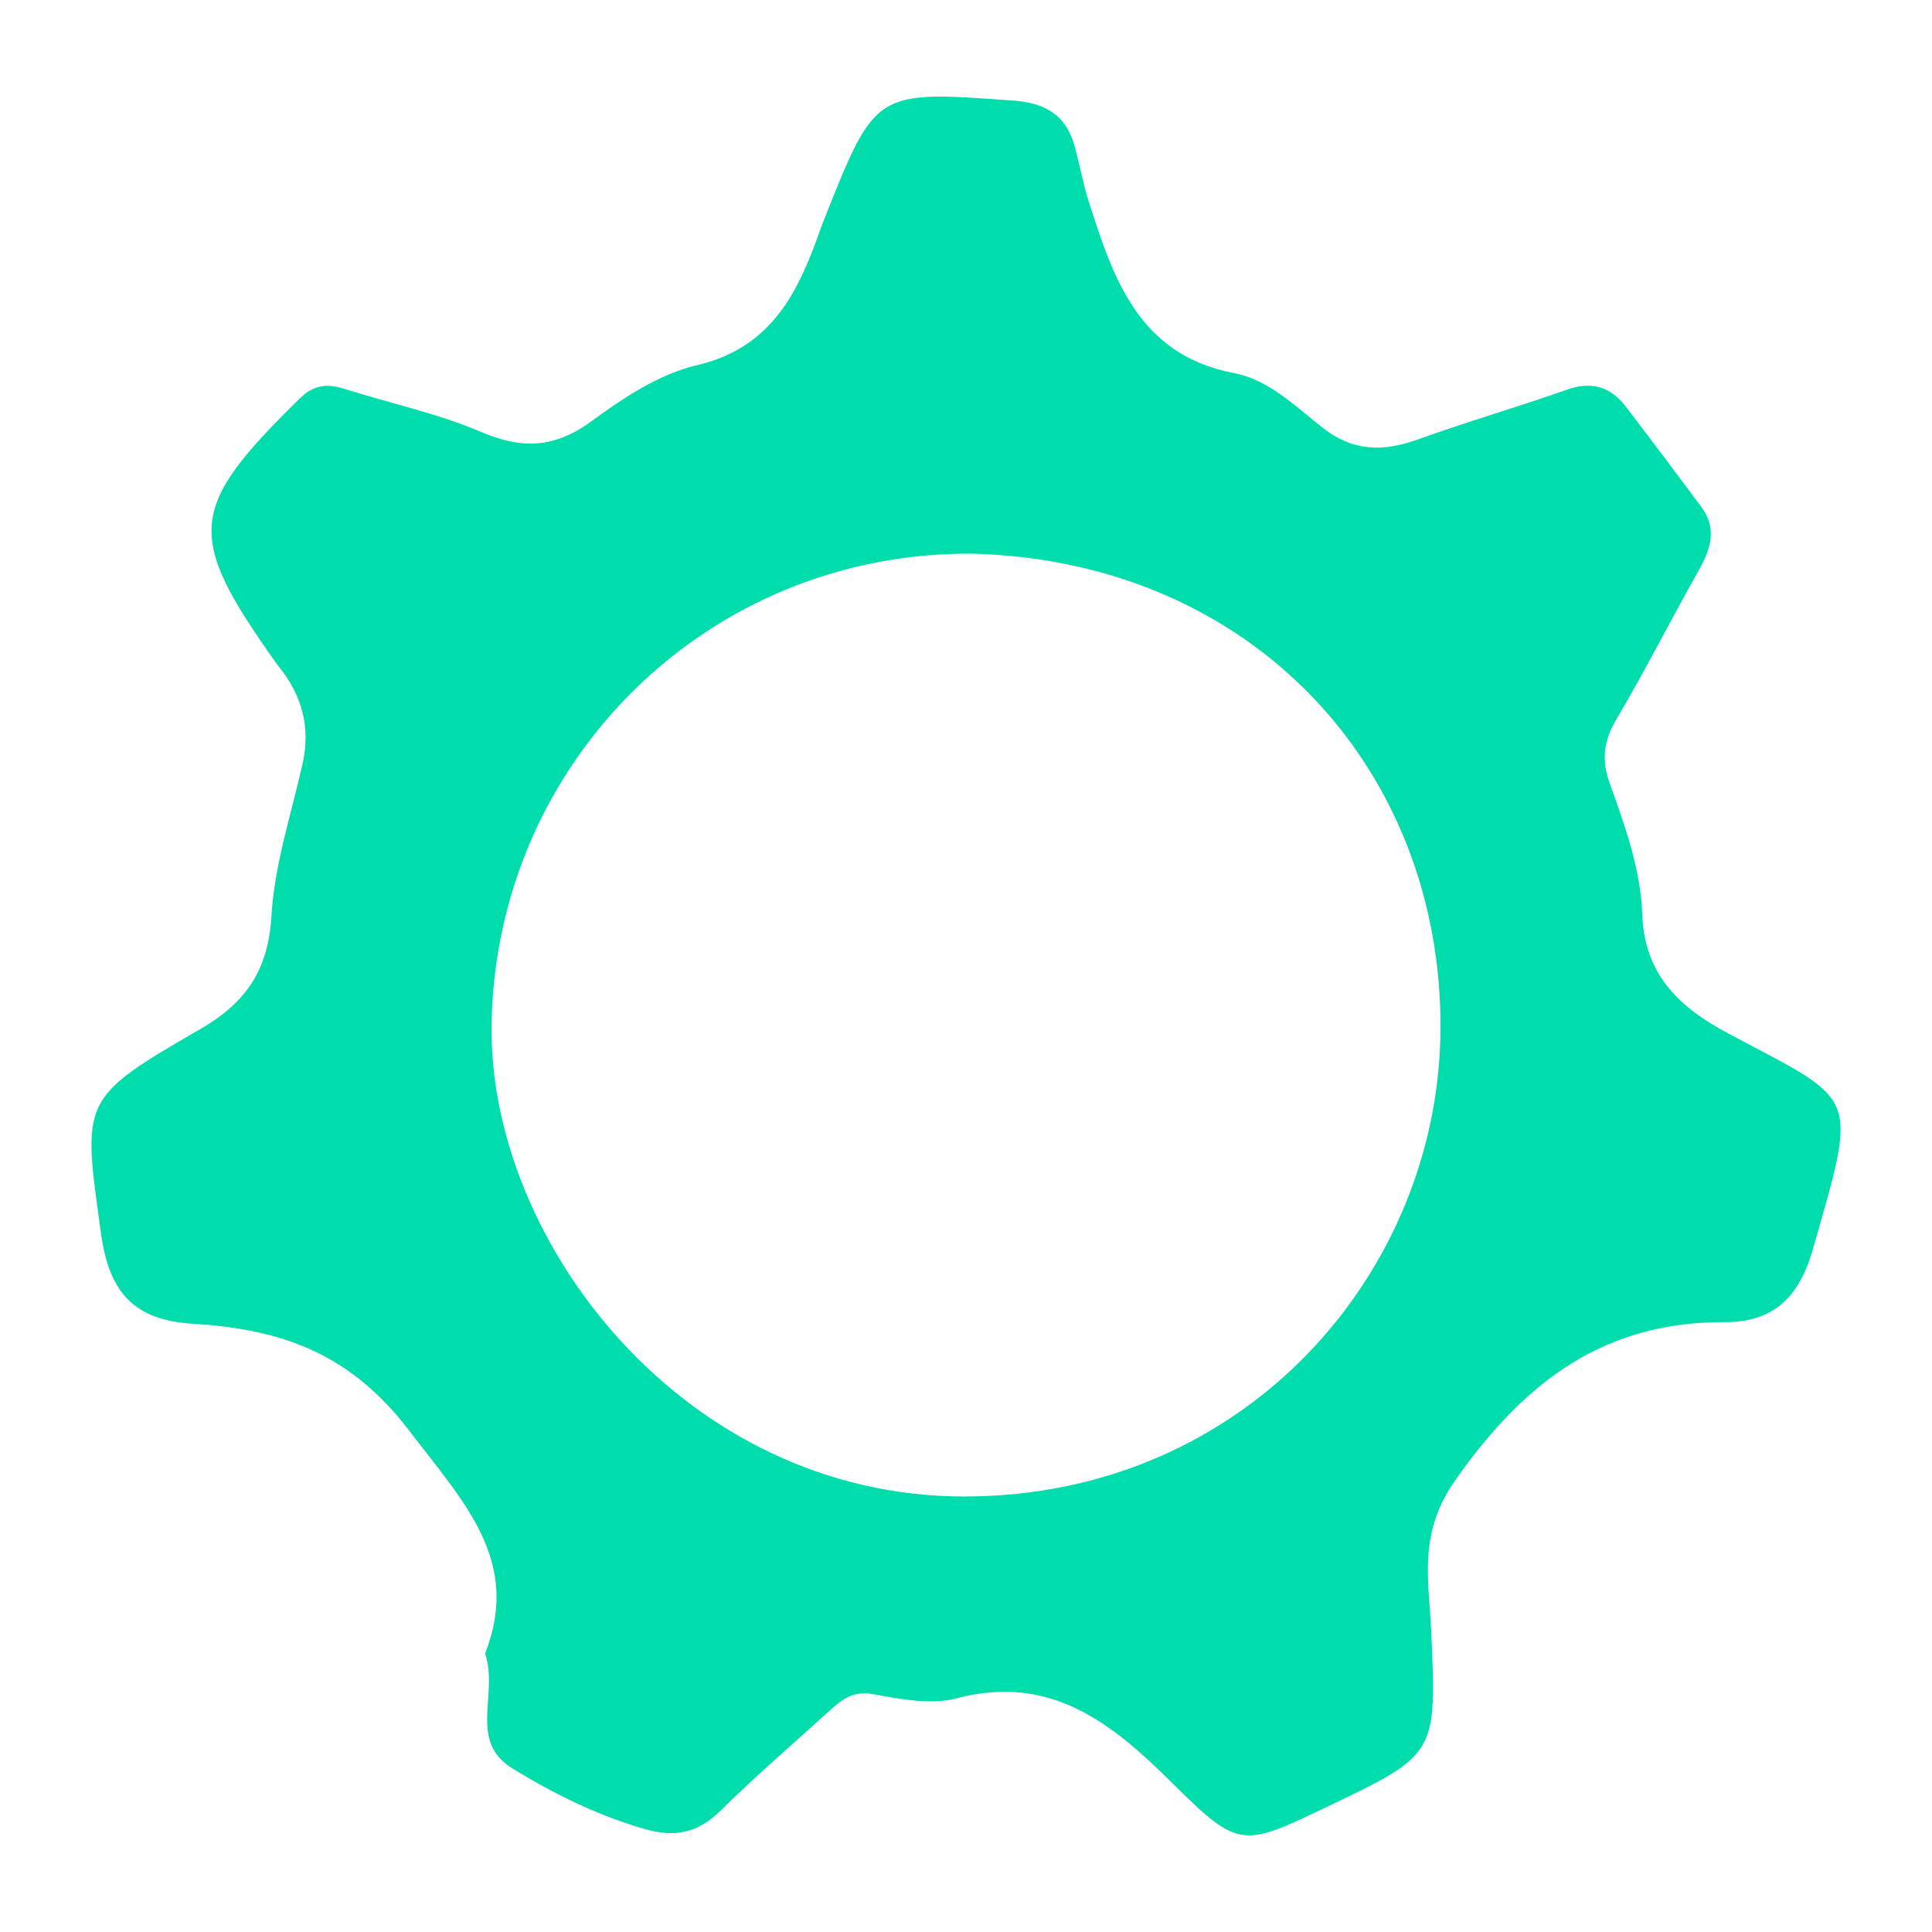 <?xml version="1.0" encoding="utf-8"?>
<!-- Generator: Adobe Illustrator 16.0.0, SVG Export Plug-In . SVG Version: 6.00 Build 0)  -->
<!DOCTYPE svg PUBLIC "-//W3C//DTD SVG 1.1//EN" "http://www.w3.org/Graphics/SVG/1.1/DTD/svg11.dtd">
<svg version="1.1" id="Layer_1" xmlns="http://www.w3.org/2000/svg" xmlns:xlink="http://www.w3.org/1999/xlink" x="0px" y="0px"
	 width="50px" height="50px" viewBox="0 0 50 50" enable-background="new 0 0 50 50" xml:space="preserve">
<path fill="#00DDAC" d="M44.73,26.747c-1.263-0.673-2.175-1.516-2.229-3.085c-0.041-1.175-0.448-2.29-0.843-3.393
	c-0.215-0.592-0.16-1.09,0.17-1.649c0.752-1.269,1.417-2.591,2.146-3.879c0.308-0.551,0.466-1.078,0.05-1.63
	c-0.64-0.863-1.287-1.722-1.943-2.582c-0.397-0.521-0.892-0.673-1.539-0.441c-1.271,0.45-2.565,0.823-3.836,1.281
	c-0.904,0.323-1.676,0.332-2.499-0.316c-0.693-0.547-1.375-1.229-2.278-1.398c-2.456-0.475-3.112-2.432-3.747-4.422
	c-0.15-0.467-0.237-0.957-0.367-1.436c-0.214-0.794-0.729-1.126-1.564-1.191c-3.589-0.264-3.589-0.283-4.909,3.04
	c-0.066,0.166-0.129,0.337-0.188,0.507c-0.564,1.557-1.281,2.874-3.138,3.304c-0.966,0.227-1.892,0.847-2.713,1.447
	c-0.955,0.7-1.806,0.725-2.864,0.271c-1.109-0.474-2.309-0.729-3.468-1.094C8.52,9.934,8.163,9.918,7.76,10.311
	c-2.896,2.838-2.971,3.531-0.614,6.847c0.026,0.04,0.055,0.073,0.083,0.109c0.594,0.742,0.814,1.572,0.598,2.517
	c-0.298,1.313-0.729,2.622-0.804,3.948c-0.083,1.386-0.677,2.229-1.822,2.89c-3.147,1.82-3.068,1.828-2.582,5.33
	c0.211,1.508,0.867,2.217,2.373,2.306c2.226,0.139,4.035,0.719,5.591,2.758c1.433,1.875,2.911,3.376,1.973,5.775
	c0.353,1.077-0.452,2.273,0.717,2.983c1.071,0.656,2.196,1.212,3.421,1.563c0.776,0.224,1.37,0.098,1.953-0.478
	c0.894-0.884,1.849-1.703,2.777-2.546c0.336-0.309,0.637-0.571,1.179-0.466c0.702,0.125,1.474,0.279,2.134,0.109
	c2.444-0.648,4.025,0.624,5.6,2.188c1.717,1.707,1.822,1.662,3.97,0.633c2.886-1.374,2.874-1.374,2.732-4.568
	c-0.059-1.334-0.348-2.525,0.63-3.911c1.777-2.529,3.833-4.098,6.973-4.081c1.232,0.003,1.91-0.629,2.262-1.845
	C48.096,28.214,48.12,28.555,44.73,26.747z M24.968,38.729c-7.268,0.008-12.351-6.619-12.246-12.253
	c0.127-6.786,5.624-12.213,12.467-12.147c7.267,0.207,12.12,5.602,12.091,12.281C37.259,32.907,32.257,38.72,24.968,38.729z"/>
</svg>
